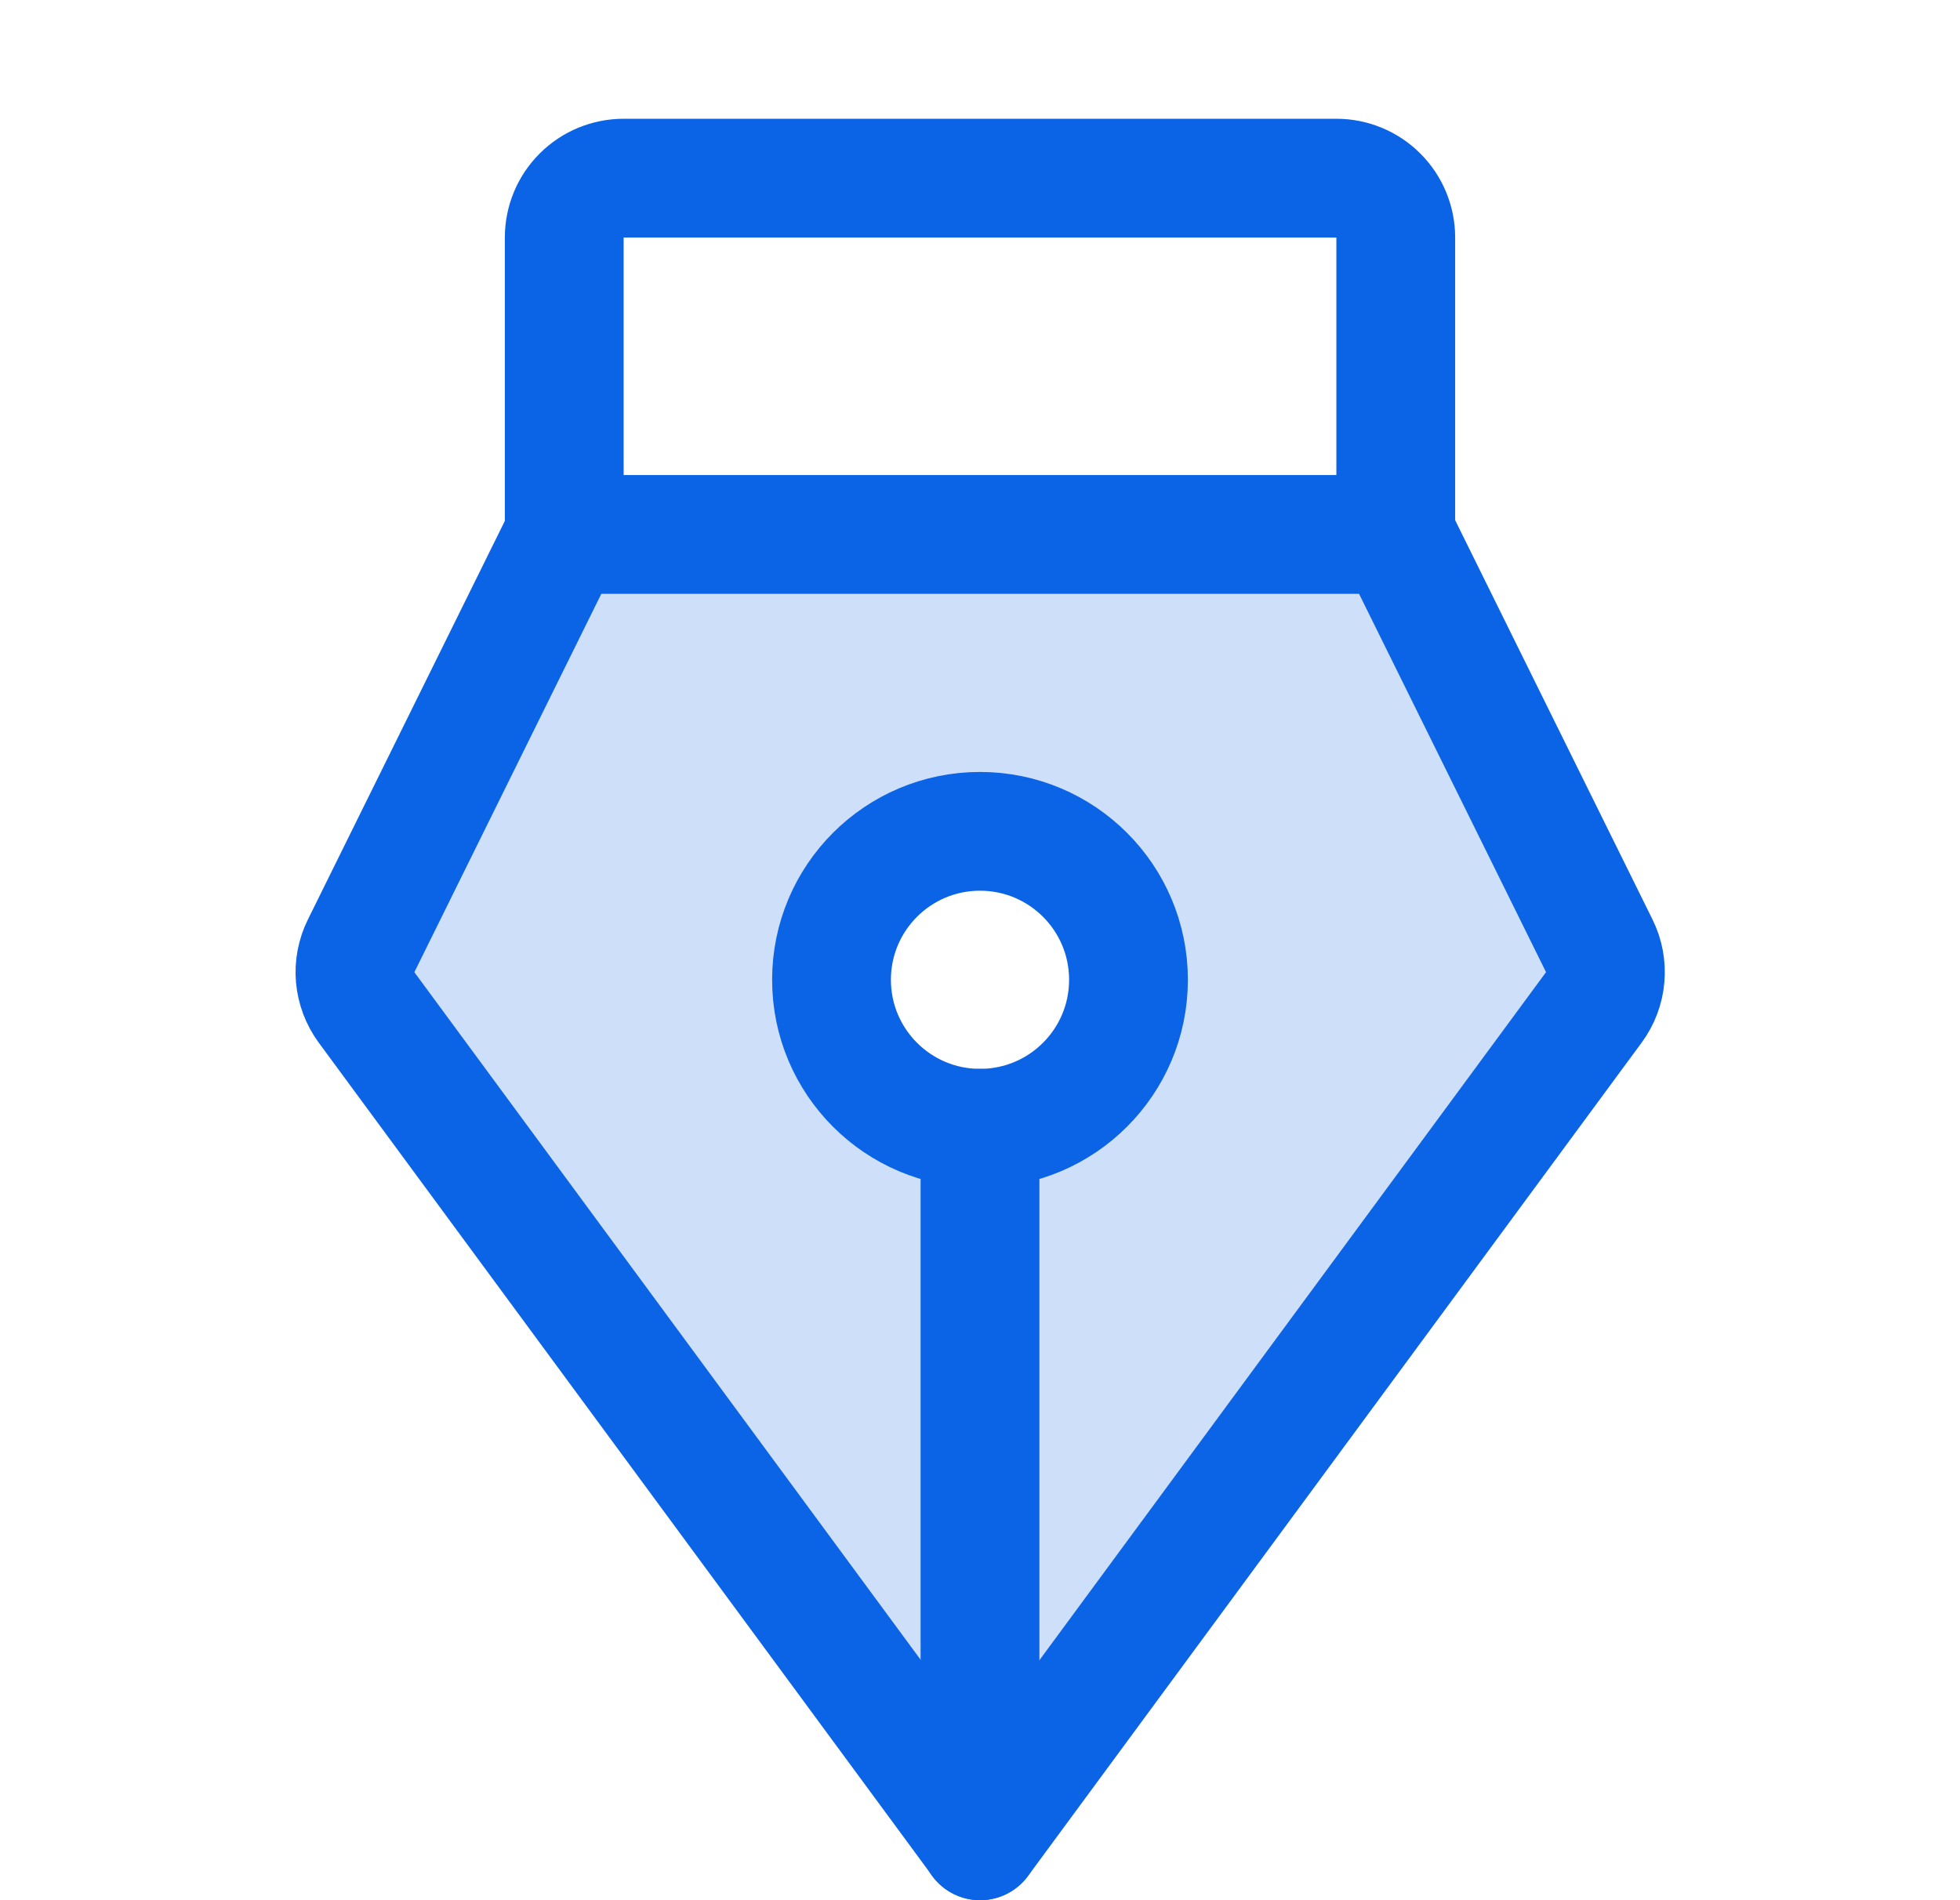 <svg width="33" height="32" viewBox="0 0 33 32" fill="none" xmlns="http://www.w3.org/2000/svg">
<path opacity="0.2" d="M26.927 15.929L23.503 9H9.503L6.08 15.929C5.999 16.093 5.964 16.277 5.98 16.459C5.997 16.642 6.063 16.817 6.171 16.965L16.503 31L26.835 16.965C26.944 16.817 27.01 16.642 27.026 16.459C27.042 16.277 27.008 16.093 26.927 15.929ZM16.503 19C16.009 19 15.525 18.853 15.114 18.579C14.703 18.304 14.383 17.913 14.194 17.457C14.004 17 13.955 16.497 14.051 16.012C14.148 15.527 14.386 15.082 14.736 14.732C15.085 14.383 15.531 14.145 16.016 14.048C16.501 13.952 17.003 14.001 17.46 14.19C17.917 14.38 18.307 14.7 18.582 15.111C18.857 15.522 19.003 16.006 19.003 16.5C19.003 16.828 18.939 17.153 18.813 17.457C18.687 17.76 18.503 18.036 18.271 18.268C18.039 18.5 17.763 18.684 17.46 18.81C17.157 18.935 16.832 19 16.503 19Z" fill="#0B63E5"/>
<path d="M16.5 19L16.5 31" stroke="#0B63E5" stroke-width="2" stroke-linecap="round" stroke-linejoin="round"/>
<path d="M16.5 19C17.881 19 19 17.881 19 16.5C19 15.119 17.881 14 16.5 14C15.119 14 14 15.119 14 16.5C14 17.881 15.119 19 16.5 19Z" stroke="#0B63E5" stroke-width="2" stroke-linecap="round" stroke-linejoin="round"/>
<path d="M9.5 9V4C9.5 3.735 9.605 3.48 9.793 3.293C9.98 3.105 10.235 3 10.5 3H22.5C22.765 3 23.02 3.105 23.207 3.293C23.395 3.48 23.5 3.735 23.5 4V9" stroke="#0B63E5" stroke-width="2" stroke-linecap="round" stroke-linejoin="round"/>
<path d="M9.503 9L6.08 15.929C5.999 16.093 5.964 16.277 5.98 16.459C5.997 16.642 6.063 16.817 6.171 16.965L16.503 31L26.835 16.965C26.944 16.817 27.01 16.642 27.026 16.459C27.042 16.277 27.008 16.093 26.927 15.929L23.503 9H9.503Z" stroke="#0B63E5" stroke-width="2" stroke-linecap="round" stroke-linejoin="round"/>
</svg>
